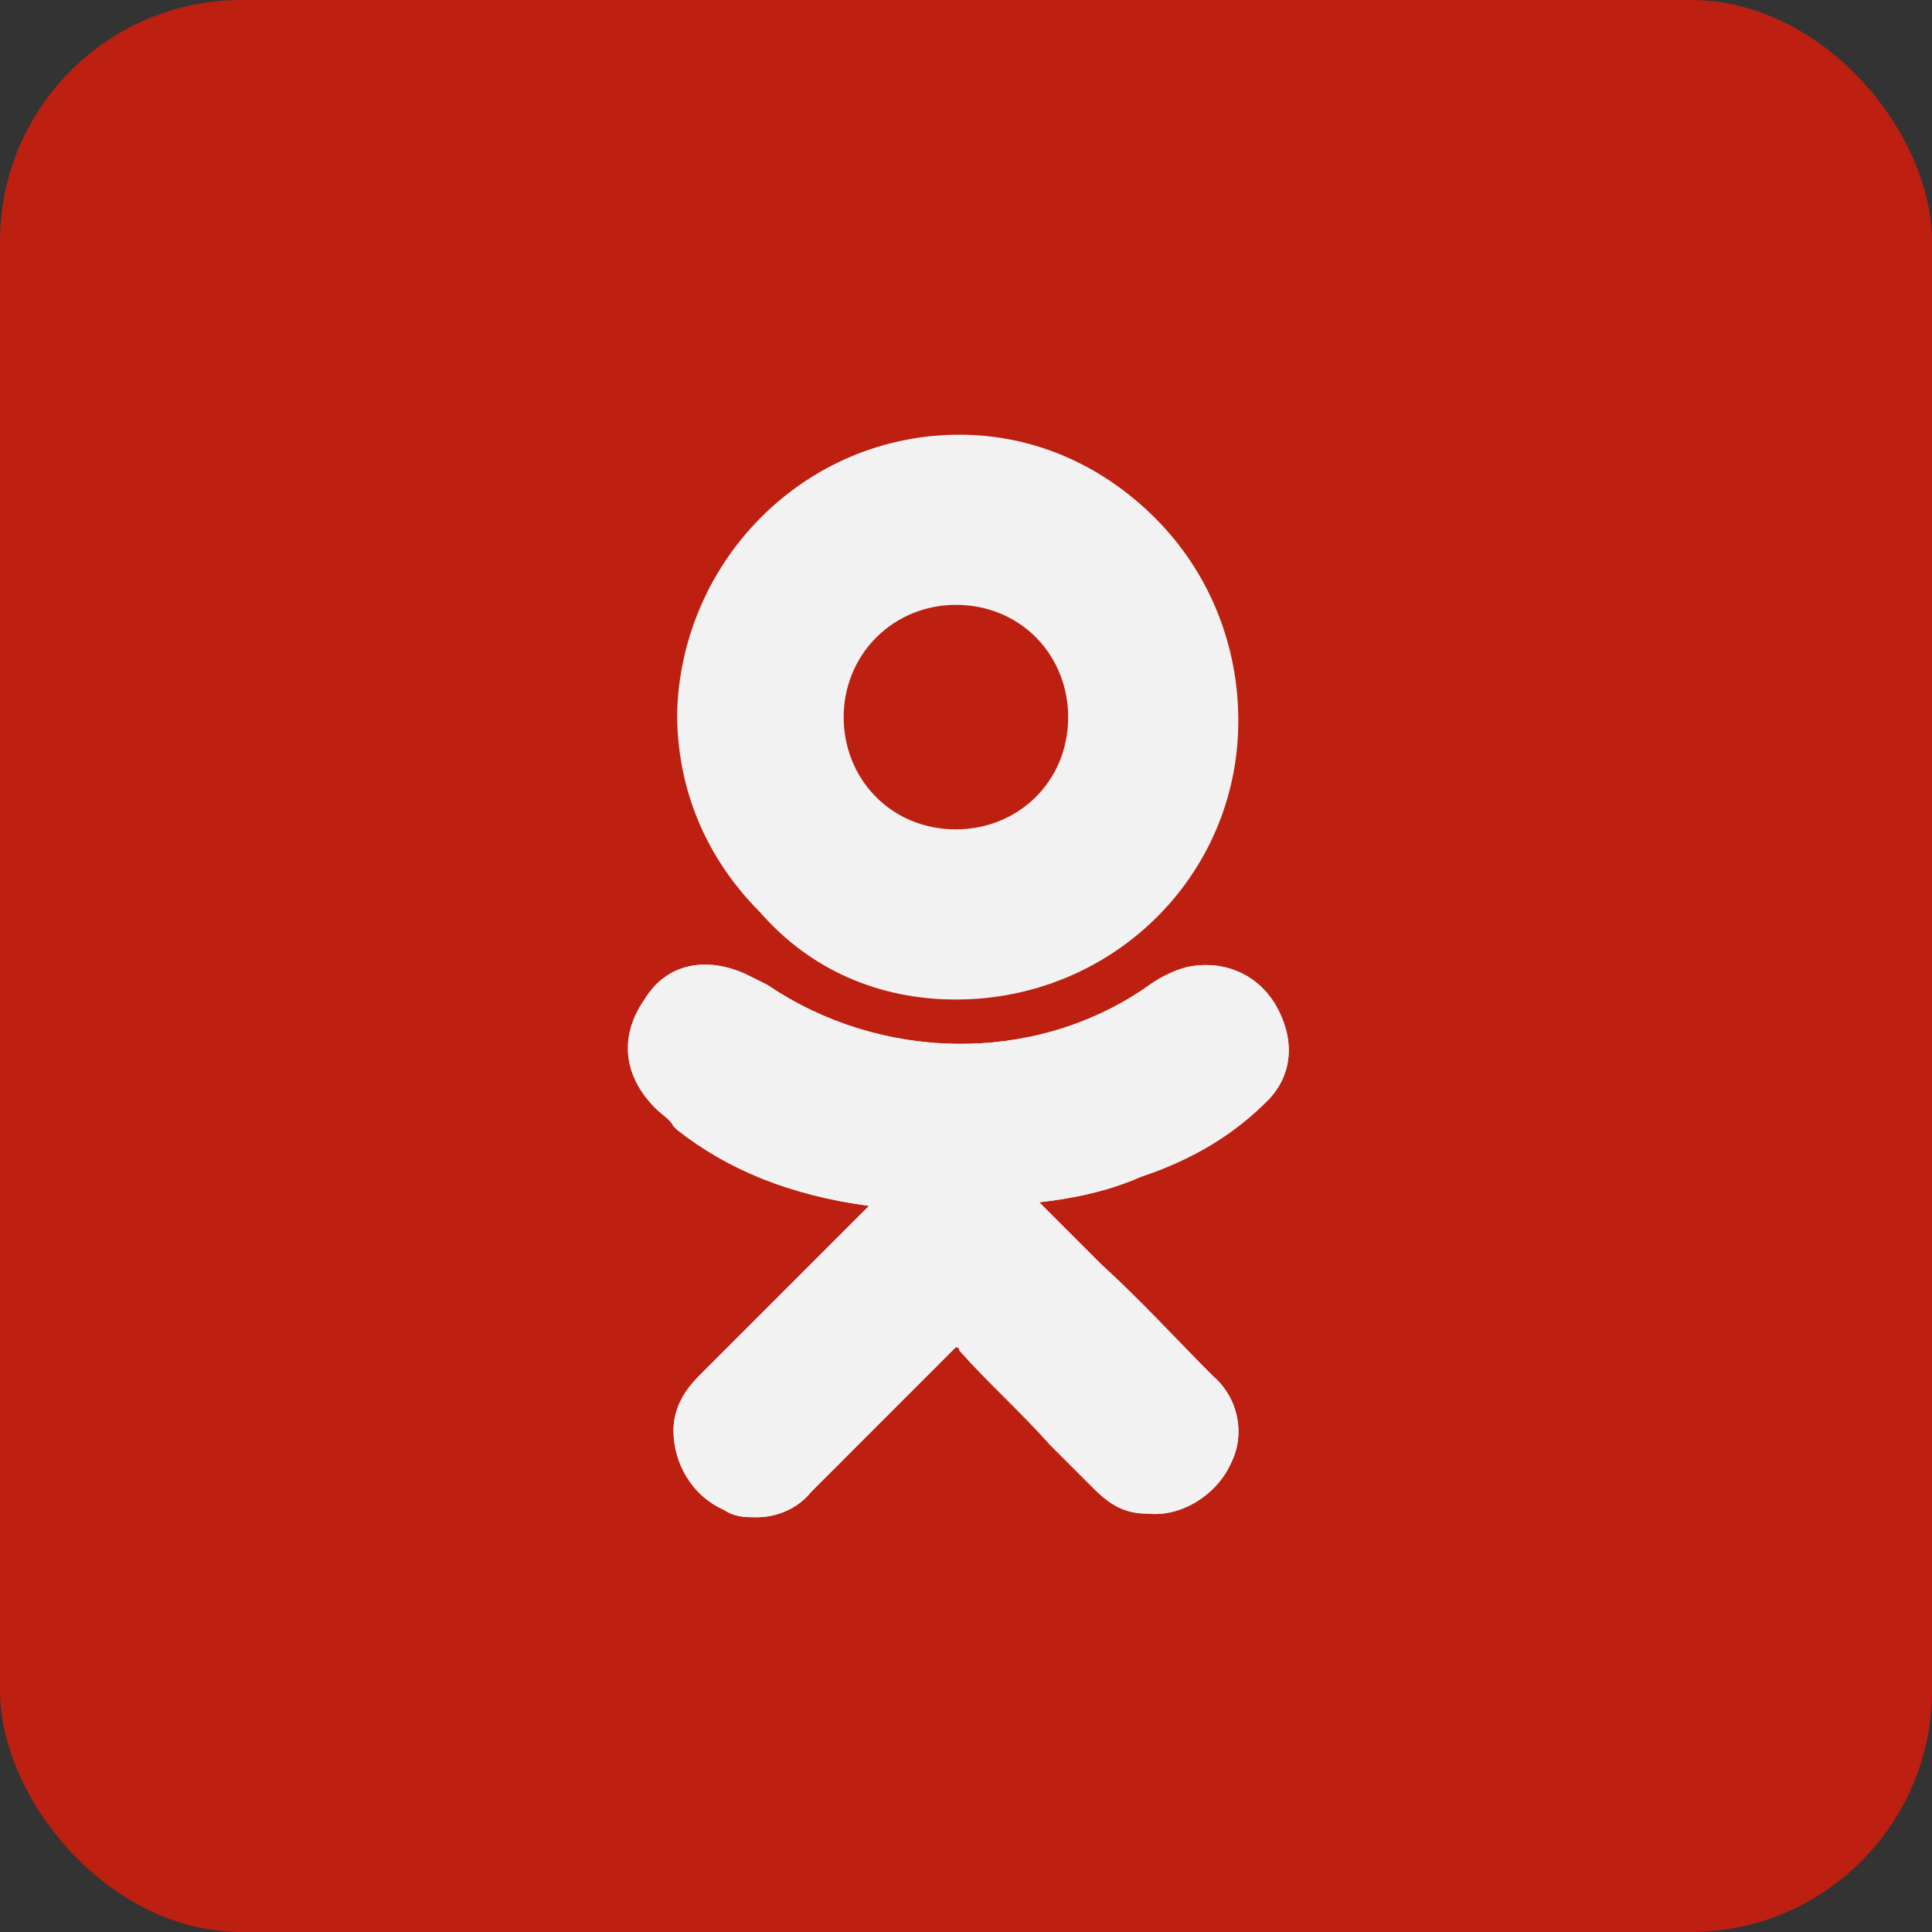 <?xml version="1.0" encoding="UTF-8"?> <svg xmlns="http://www.w3.org/2000/svg" width="40" height="40" viewBox="0 0 40 40" fill="none"><rect x="0" y="0" width="40" height="40" fill="#333333" stroke="none"/><rect width="40" height="40" rx="5" fill="#BD2011"></rect><path d="M26.238 22.793C26.762 22.268 26.837 21.518 26.388 20.769C26.013 20.169 25.338 19.869 24.588 20.019C24.289 20.094 23.989 20.244 23.689 20.469C21.365 22.043 18.217 21.968 15.893 20.394C15.743 20.319 15.593 20.244 15.443 20.169C14.619 19.794 13.794 19.944 13.344 20.694C12.82 21.444 12.895 22.268 13.569 22.943C13.719 23.093 13.869 23.168 13.944 23.318L14.019 23.392C15.069 24.217 16.343 24.742 17.992 24.967L17.017 25.941C16.193 26.766 15.293 27.665 14.469 28.49C14.244 28.715 13.944 29.09 13.944 29.614C13.944 30.289 14.319 30.964 14.993 31.263C15.218 31.413 15.443 31.413 15.668 31.413C16.043 31.413 16.493 31.263 16.793 30.889C17.917 29.764 18.817 28.865 19.716 27.965C19.791 27.89 19.791 27.89 19.791 27.89C19.791 27.89 19.866 27.89 19.866 27.965C20.466 28.64 21.14 29.239 21.74 29.914C22.04 30.214 22.34 30.514 22.64 30.814C23.014 31.189 23.314 31.338 23.764 31.338C24.439 31.413 25.188 30.964 25.488 30.289C25.788 29.689 25.638 28.94 25.113 28.49C24.364 27.74 23.614 26.916 22.789 26.166L21.515 24.892C22.19 24.817 22.939 24.667 23.614 24.367C24.738 23.992 25.563 23.468 26.238 22.793Z" fill="#F2F2F2"></path><path d="M19.791 20.694C23.014 20.694 25.638 18.145 25.638 14.922C25.638 13.348 25.038 11.848 23.914 10.724C22.789 9.6 21.365 9 19.866 9C16.643 9 14.094 11.624 14.019 14.772C14.019 16.346 14.619 17.77 15.743 18.895C16.793 20.094 18.217 20.694 19.791 20.694ZM18.142 13.198C18.592 12.748 19.191 12.523 19.791 12.523C21.14 12.523 22.115 13.573 22.115 14.847C22.115 16.196 21.065 17.171 19.791 17.171C18.442 17.171 17.467 16.121 17.467 14.847C17.467 14.247 17.692 13.648 18.142 13.198Z" fill="#F2F2F2"></path><path d="M26.238 22.793C26.762 22.268 26.837 21.518 26.388 20.769C26.013 20.169 25.338 19.869 24.588 20.019C24.289 20.094 23.989 20.244 23.689 20.469C21.365 22.043 18.217 21.968 15.893 20.394C15.743 20.319 15.593 20.244 15.443 20.169C14.619 19.794 13.794 19.944 13.344 20.694C12.82 21.444 12.895 22.268 13.569 22.943C13.719 23.093 13.869 23.168 13.944 23.318L14.019 23.392C15.069 24.217 16.343 24.742 17.992 24.967L17.017 25.941C16.193 26.766 15.293 27.665 14.469 28.49C14.244 28.715 13.944 29.09 13.944 29.614C13.944 30.289 14.319 30.964 14.993 31.263C15.218 31.413 15.443 31.413 15.668 31.413C16.043 31.413 16.493 31.263 16.793 30.889C17.917 29.764 18.817 28.865 19.716 27.965C19.791 27.89 19.791 27.89 19.791 27.89C19.791 27.89 19.866 27.89 19.866 27.965C20.466 28.64 21.14 29.239 21.74 29.914C22.04 30.214 22.34 30.514 22.64 30.814C23.014 31.189 23.314 31.338 23.764 31.338C24.439 31.413 25.188 30.964 25.488 30.289C25.788 29.689 25.638 28.94 25.113 28.49C24.364 27.74 23.614 26.916 22.789 26.166L21.515 24.892C22.19 24.817 22.939 24.667 23.614 24.367C24.738 23.992 25.563 23.468 26.238 22.793Z" fill="#F2F2F2"></path></svg> 